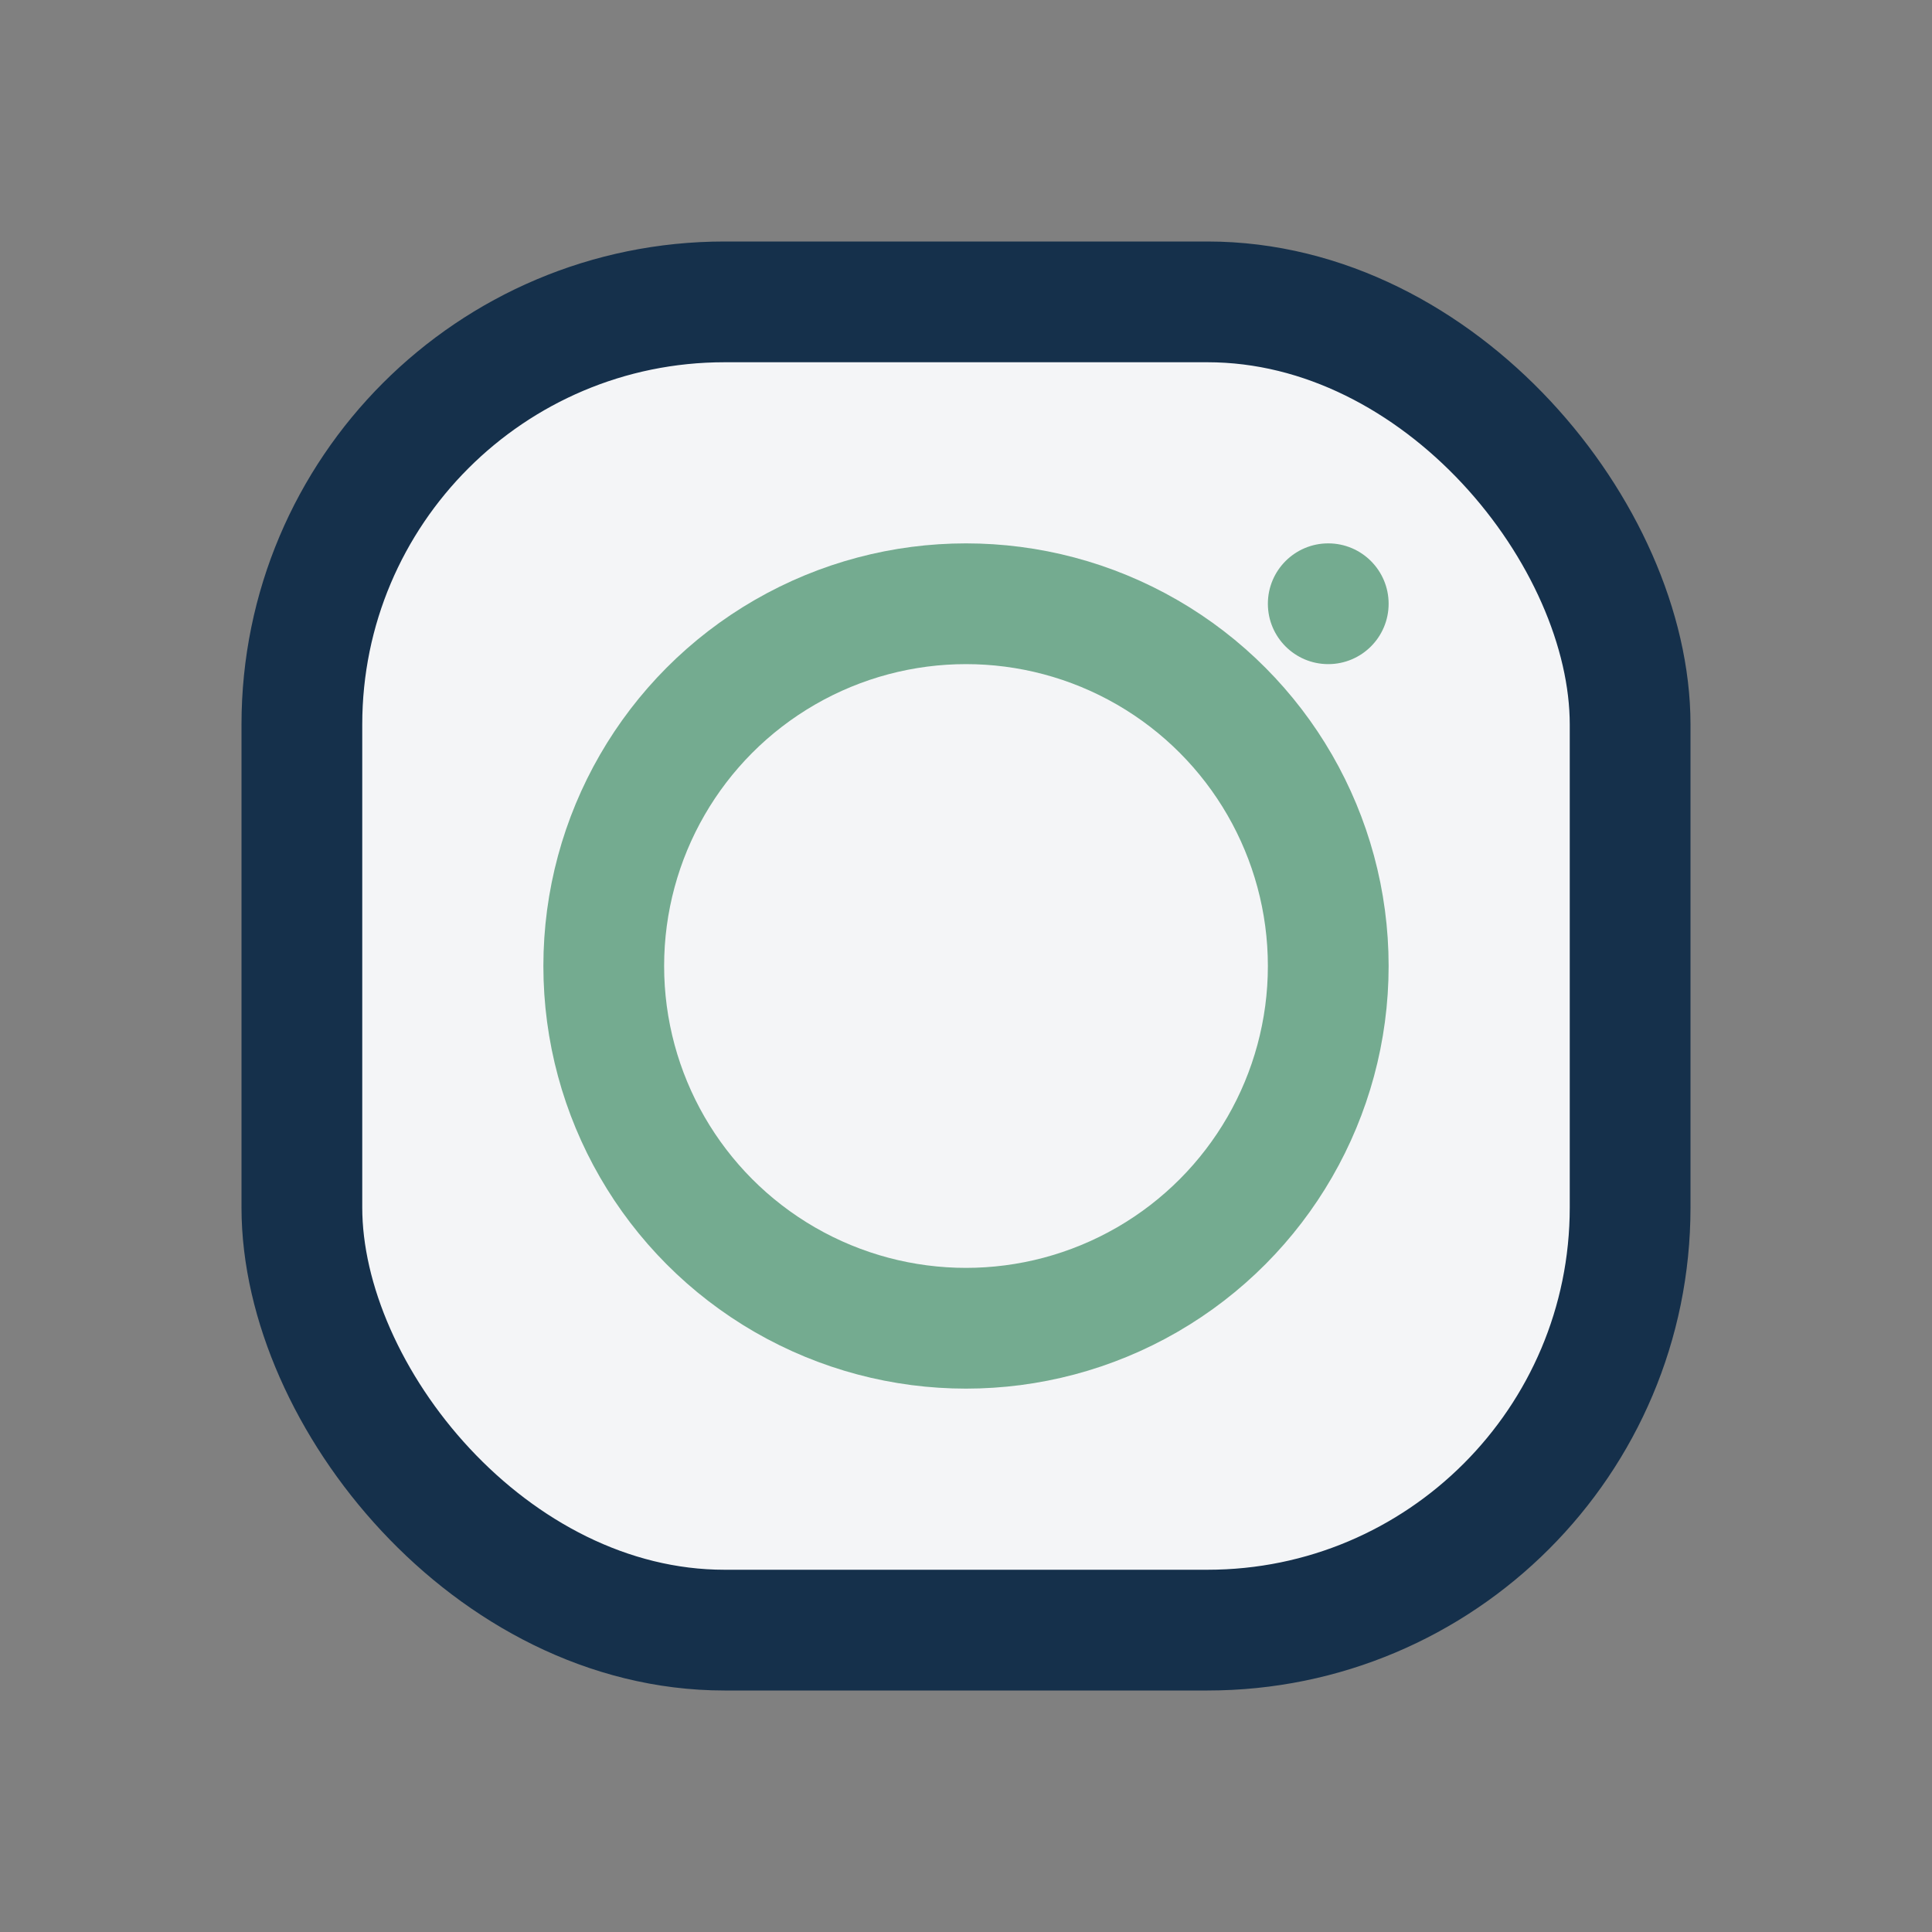 <?xml version="1.0" encoding="UTF-8"?>
<svg xmlns="http://www.w3.org/2000/svg" width="32" height="32" viewBox="0 0 32 32"><rect x="0" y="0" width="32" height="32" fill="#808080" stroke="none"/><rect x="5" y="5" width="22" height="22" rx="7" fill="#F4F5F7" stroke="#15304B" stroke-width="2"/><circle cx="16" cy="16" r="6" fill="none" stroke="#74AB90" stroke-width="2"/><circle cx="22" cy="10" r="1" fill="#74AB90"/></svg>